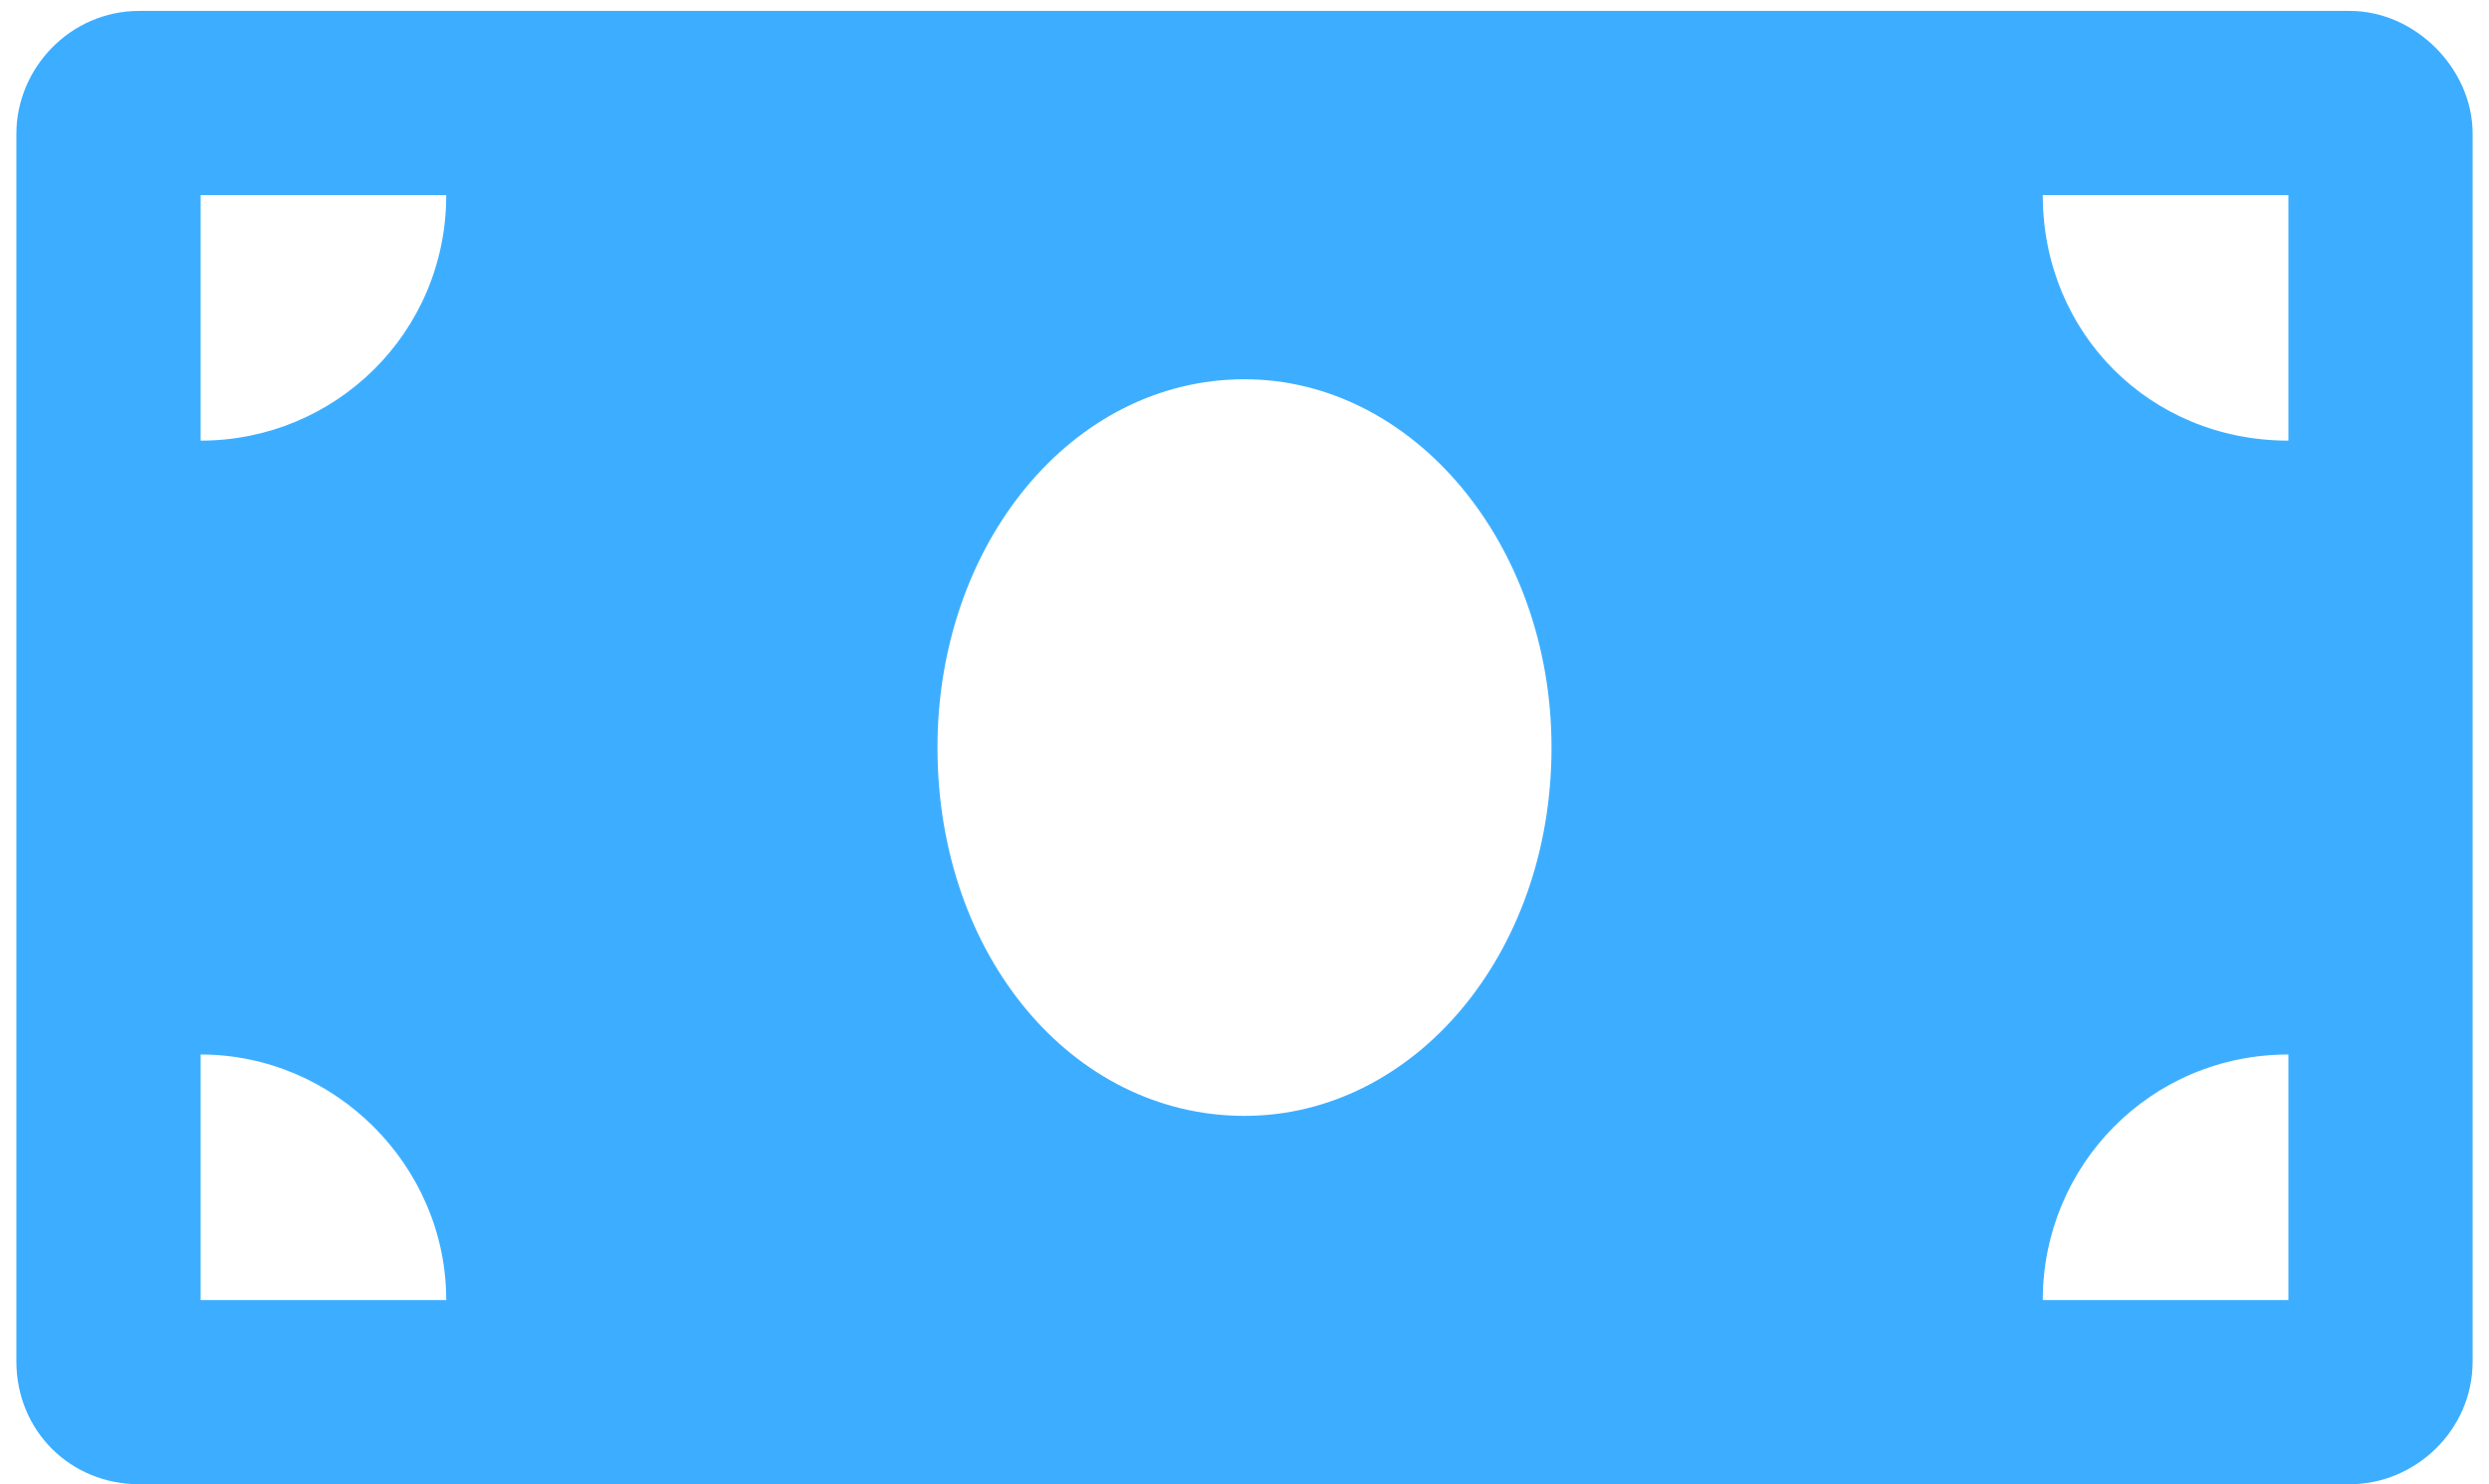 <?xml version="1.0" encoding="UTF-8"?> <svg xmlns="http://www.w3.org/2000/svg" width="57" height="34" viewBox="0 0 57 34" fill="none"> <path d="M53.812 0.25H3.188C1.605 0.25 0.375 1.568 0.375 3.062V31.188C0.375 32.77 1.605 34 3.188 34H53.812C55.307 34 56.625 32.77 56.625 31.188V3.062C56.625 1.568 55.307 0.25 53.812 0.25ZM4.594 29.781V24.156C7.67 24.156 10.219 26.705 10.219 29.781H4.594ZM4.594 10.094V4.469H10.219C10.219 7.633 7.67 10.094 4.594 10.094ZM28.5 25.562C24.545 25.562 21.469 21.871 21.469 17.125C21.469 12.467 24.545 8.688 28.5 8.688C32.367 8.688 35.531 12.467 35.531 17.125C35.531 21.871 32.367 25.562 28.5 25.562ZM52.406 29.781H46.781C46.781 26.705 49.242 24.156 52.406 24.156V29.781ZM52.406 10.094C49.242 10.094 46.781 7.633 46.781 4.469H52.406V10.094Z" fill="#3DAEFF"></path> </svg> 